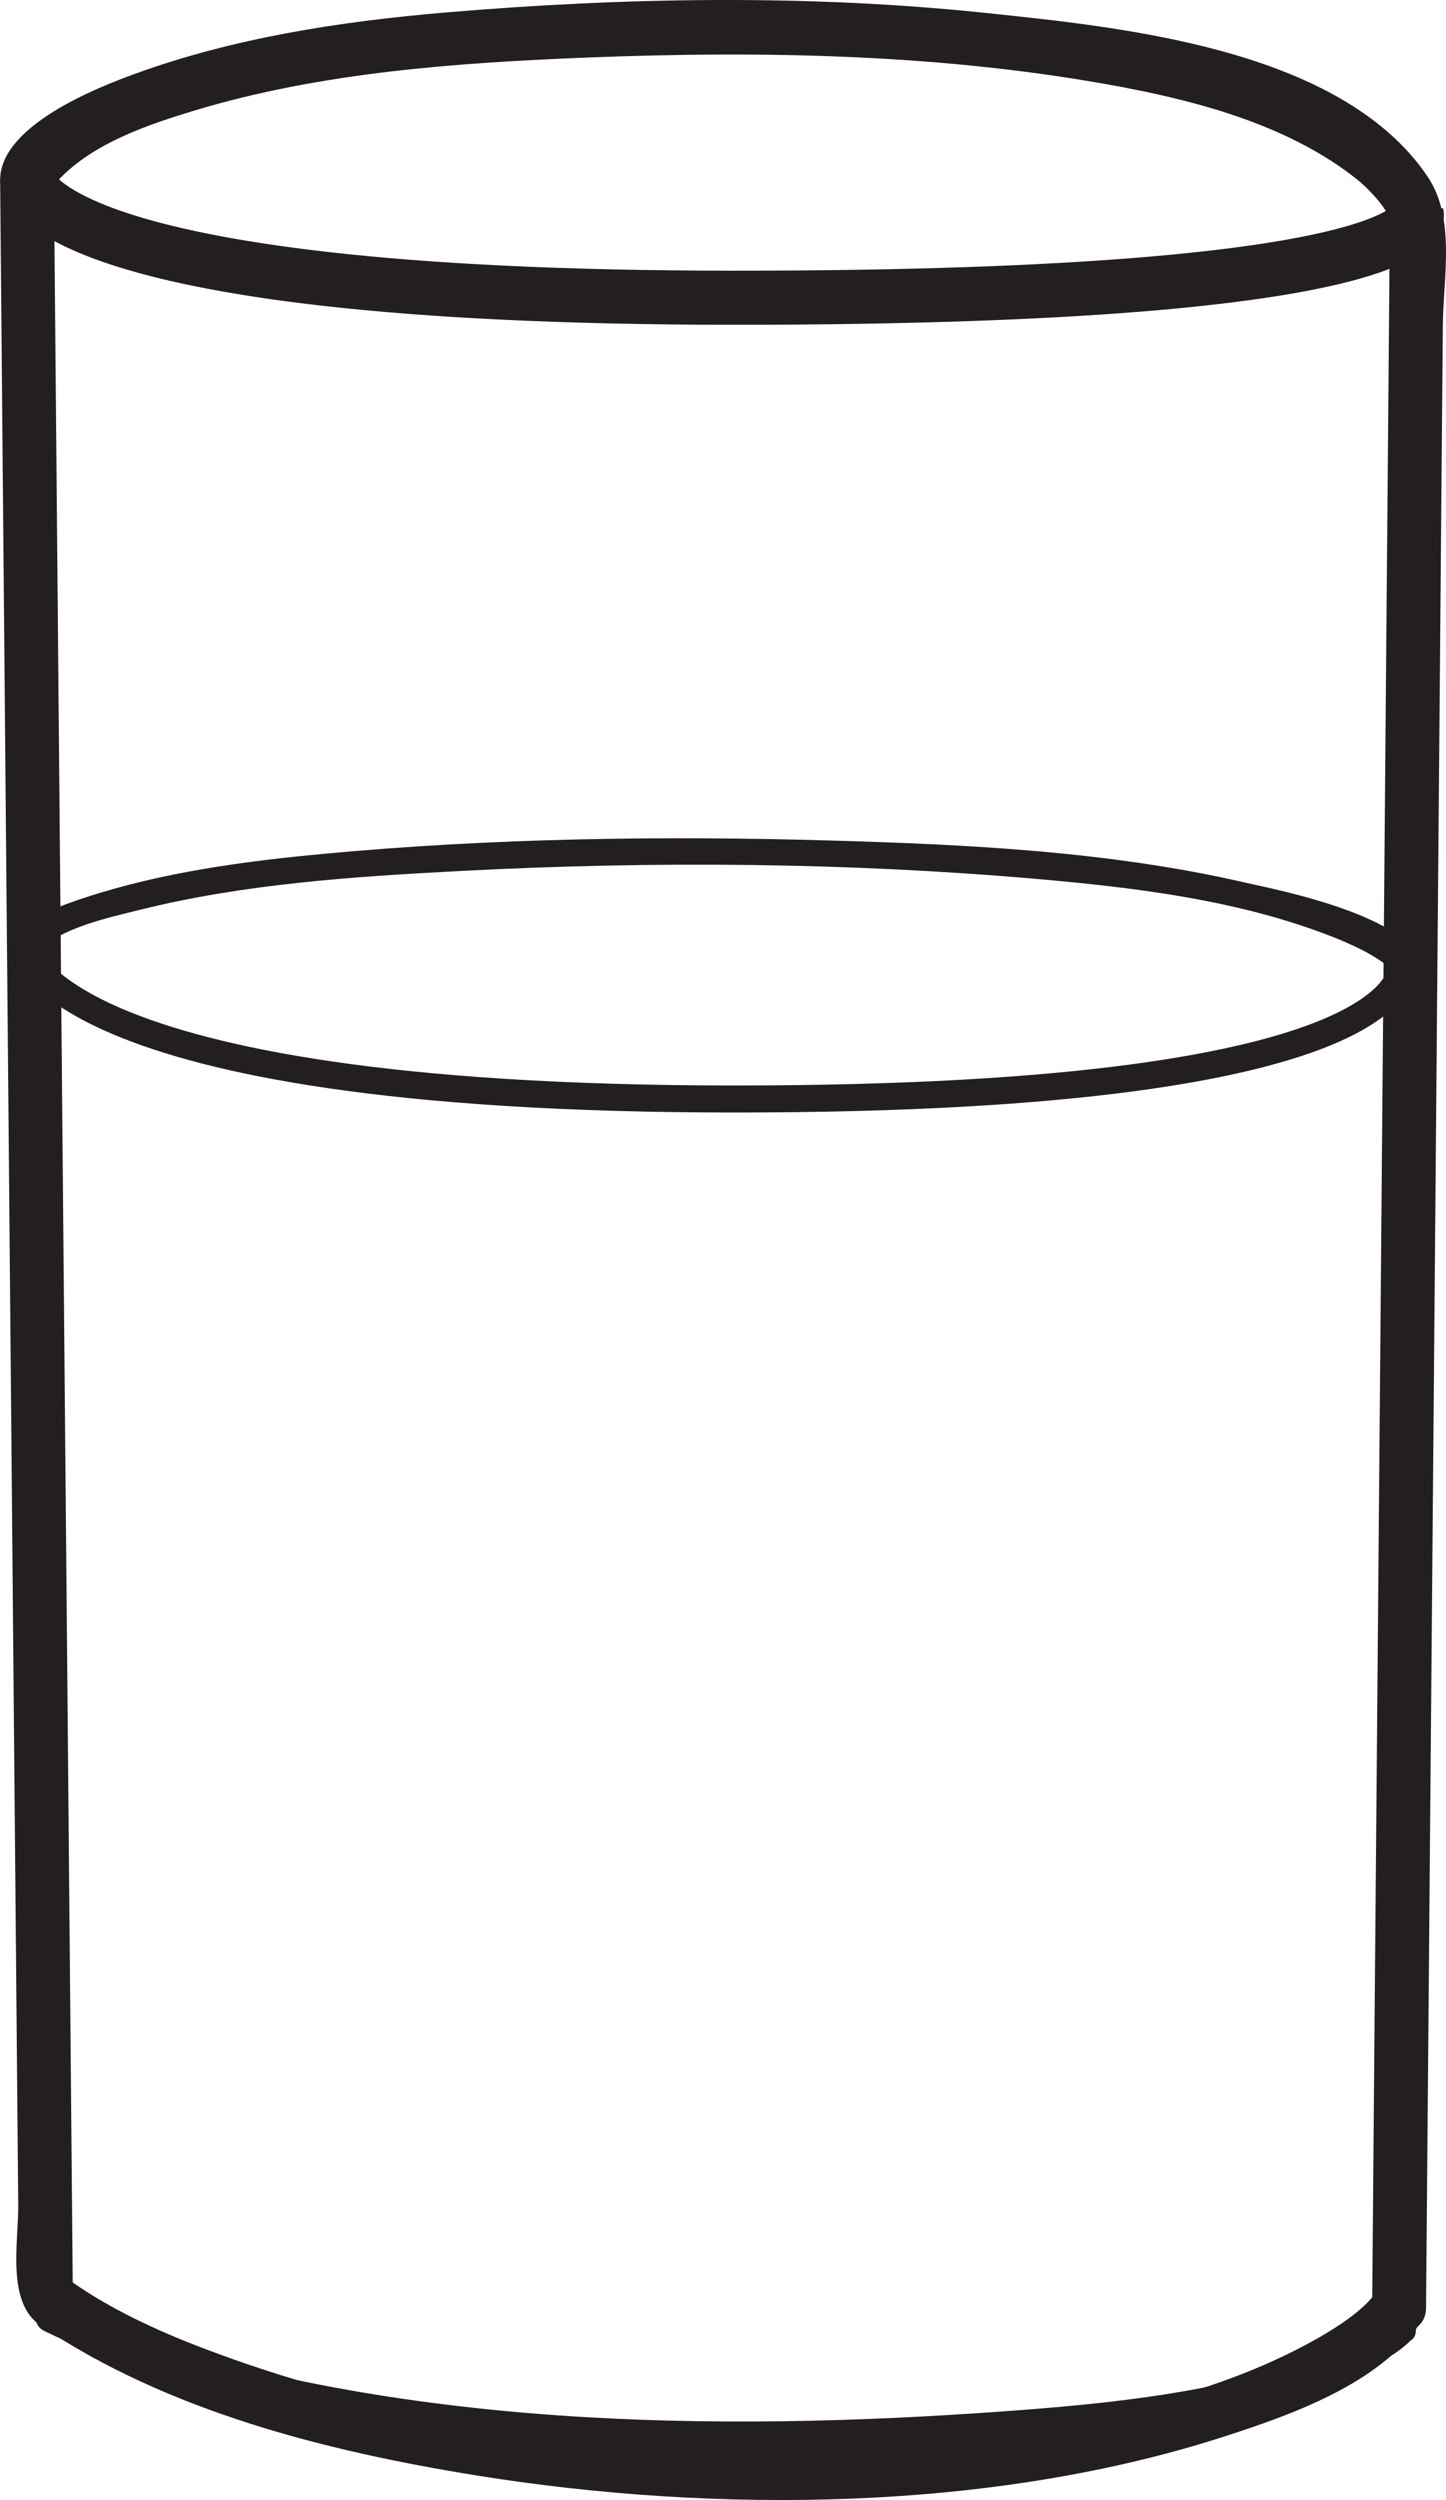 <?xml version="1.0" encoding="UTF-8"?>
<svg xmlns="http://www.w3.org/2000/svg" xmlns:xlink="http://www.w3.org/1999/xlink" width="214.085pt" height="369.943pt" viewBox="0 0 214.085 369.943" version="1.1">
<defs>
<clipPath id="clip1">
  <path d="M 0 0 L 214.086 0 L 214.086 90 L 0 90 Z M 0 0 "/>
</clipPath>
<clipPath id="clip2">
  <path d="M 0 117 L 214.086 117 L 214.086 186 L 0 186 Z M 0 117 "/>
</clipPath>
<clipPath id="clip3">
  <path d="M 0 0 L 214.086 0 L 214.086 369.941 L 0 369.941 Z M 0 0 "/>
</clipPath>
</defs>
<g id="surface1">
<path style=" stroke:none;fill-rule:nonzero;fill:rgb(13.73%,12.16%,12.549%);fill-opacity:1;" d="M 209.629 344.863 L 210.715 197.656 C 210.852 179.961 210.98 162.262 211.113 144.562 C 211.176 135.84 189.227 131.723 184.133 130.551 C 164.113 125.965 143.27 124.957 122.816 124.371 C 97.879 123.656 72.746 124.027 47.898 126.348 C 36.012 127.461 23.953 129.09 12.57 132.828 C 9.125 133.961 4.949 135.457 2.387 138.195 C 0.734 139.949 1.395 142.512 1.438 144.762 C 1.621 154.109 1.801 163.461 1.98 172.805 C 2.59 203.902 3.195 234.988 3.805 266.082 C 4.305 291.68 4.801 317.285 5.305 342.891 C 5.316 343.879 5.711 344.516 6.602 344.949 C 15.535 349.348 25.695 351.863 35.344 354.047 C 64.938 360.742 95.289 362.355 125.555 361.84 C 147.828 361.457 170.832 360.109 192.352 353.871 C 197.641 352.336 204.516 350.469 208.664 346.52 C 210.523 344.754 207.953 341.688 206.074 343.473 C 203.102 346.293 198.324 347.707 194.578 349.004 C 178.738 354.492 161.352 355.969 144.762 357.086 C 101.746 359.969 54.531 358.738 13.594 343.535 C 11.711 342.836 9.832 342.098 8.023 341.219 C 9.527 341.949 9.309 344.316 9.27 342.355 C 9.25 341.277 9.23 340.199 9.207 339.121 C 9.031 330.059 8.855 321 8.676 311.934 C 8.074 280.992 7.469 250.047 6.867 219.102 C 6.391 194.676 5.91 170.25 5.438 145.82 C 5.398 144.07 5.367 142.328 5.332 140.578 C 5.348 141.055 4.609 141.531 5.512 140.719 C 9.438 137.203 15.75 135.875 20.656 134.645 C 36.199 130.762 52.496 129.707 68.434 128.871 C 96.742 127.395 125.391 127.613 153.633 130.074 C 168.395 131.371 183.762 133.246 197.629 138.762 C 200.703 139.988 205.902 142.359 207.246 145.047 C 207.227 145.004 207.133 143.523 207.121 145.078 C 207.109 146.867 207.098 148.645 207.082 150.434 C 207.031 157.438 206.98 164.449 206.926 171.457 C 206.75 194.75 206.578 218.047 206.406 241.34 C 206.152 275.727 205.898 310.102 205.645 344.488 C 205.621 347.051 209.609 347.441 209.629 344.863 "/>
<g clip-path="url(#clip1)" clip-rule="nonzero">
<path style="fill:none;stroke-width:8.002;stroke-linecap:butt;stroke-linejoin:miter;stroke:rgb(13.73%,12.16%,12.549%);stroke-opacity:1;stroke-miterlimit:4;" d="M 0.001 -0.001 C 0.001 -0.001 3.052 -12.306 -100.979 -12.306 C -205.011 -12.306 -205.772 5.288 -205.772 5.288 " transform="matrix(1,0,0,-1,209.768,31.753)"/>
</g>
<g clip-path="url(#clip2)" clip-rule="nonzero">
<path style="fill:none;stroke-width:4.001;stroke-linecap:butt;stroke-linejoin:miter;stroke:rgb(13.73%,12.16%,12.549%);stroke-opacity:1;stroke-miterlimit:4;" d="M 0.001 0 C 0.001 0 4.001 -19.922 -98.698 -19.922 C -201.397 -19.922 -204.061 2.844 -204.061 2.844 " transform="matrix(1,0,0,-1,207.487,142.703)"/>
</g>
<g clip-path="url(#clip3)" clip-rule="nonzero">
<path style=" stroke:none;fill-rule:nonzero;fill:rgb(13.73%,12.16%,12.549%);fill-opacity:1;" d="M 211.129 341.512 C 211.957 243.734 212.785 145.945 213.617 48.168 C 213.676 41.125 215.543 32.344 211.379 26.16 C 198.605 7.211 166.27 4.062 146.133 1.934 C 119.609 -0.863 92.426 -0.395 65.875 1.855 C 50.312 3.188 34.586 5.594 19.863 10.969 C 14.25 13.016 -0.055 18.66 0.02 26.684 C 0.914 126.559 1.805 226.422 2.699 326.297 C 2.75 331.766 0.891 340.691 6.012 344.141 C 24.809 356.797 48.312 362.711 70.355 366.277 C 105.93 372.02 146.988 371.684 181.586 360.441 C 191.109 357.348 204.137 352.766 210.156 343.926 C 213.062 339.668 206.512 335.074 203.602 339.344 C 201.23 342.824 194.406 346.574 189.672 348.809 C 168.902 358.602 144.215 360.461 121.637 361.164 C 92.812 362.062 63.637 359.156 36.277 349.723 C 26.965 346.508 17.035 342.535 9.098 336.531 C 9.656 337.754 10.227 338.973 10.789 340.191 C 9.91 242 9.031 143.809 8.152 45.621 C 8.102 39.91 8.047 34.203 7.996 28.496 C 7.984 27.324 8.367 26.348 7.793 27.75 C 7.316 28.891 8.691 26.59 8.875 26.398 C 14.012 21.117 21.91 18.445 28.754 16.371 C 47.449 10.719 67.527 9.289 86.93 8.516 C 113.207 7.484 140 7.984 165.91 12.844 C 178.016 15.121 191.082 18.734 200.891 26.527 C 202.477 27.789 204.363 29.867 205.145 31.172 C 206.254 33.016 205.77 33.359 205.781 31.445 C 205.75 35.285 205.711 39.129 205.688 42.973 C 204.848 142.086 204.004 241.207 203.16 340.332 C 203.16 340.473 203.16 340.613 203.156 340.754 C 203.113 345.883 211.086 346.664 211.129 341.512 "/>
</g>
</g>
</svg>

